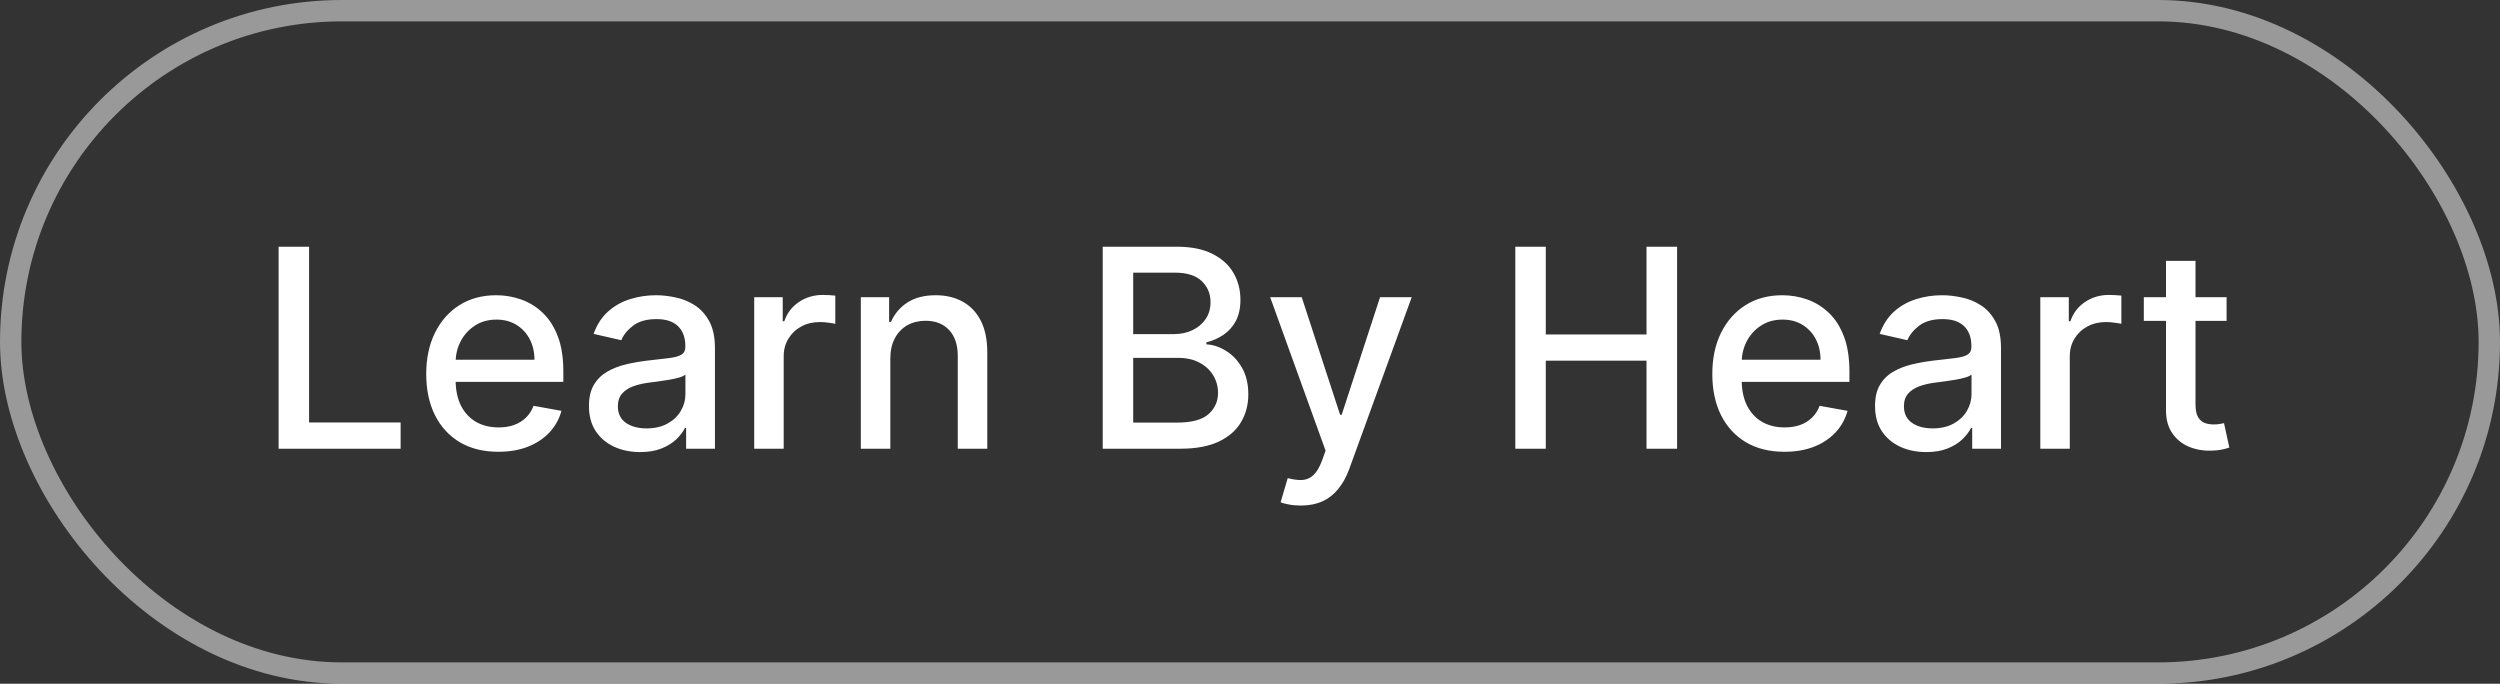 <?xml version="1.0" encoding="UTF-8"?> <svg xmlns="http://www.w3.org/2000/svg" width="117" height="32" viewBox="0 0 117 32" fill="none"><rect x="0" y="0" width="117" height="32" fill="#333333" stroke="none"/><rect x="0.5" y="0.5" width="116" height="31" rx="15.5" stroke="white" stroke-opacity="0.5"></rect><path d="M13.039 21V11.546H14.465V19.772H18.749V21H13.039ZM23.322 21.143C22.623 21.143 22.022 20.994 21.517 20.695C21.015 20.394 20.627 19.971 20.354 19.426C20.083 18.878 19.947 18.236 19.947 17.501C19.947 16.774 20.083 16.134 20.354 15.58C20.627 15.026 21.009 14.594 21.498 14.283C21.991 13.972 22.566 13.817 23.225 13.817C23.625 13.817 24.013 13.883 24.388 14.015C24.764 14.148 25.101 14.355 25.399 14.639C25.698 14.922 25.933 15.289 26.106 15.742C26.278 16.191 26.364 16.738 26.364 17.381V17.87H20.727V16.836H25.012C25.012 16.473 24.938 16.151 24.79 15.871C24.642 15.588 24.434 15.365 24.167 15.202C23.902 15.039 23.591 14.957 23.234 14.957C22.846 14.957 22.508 15.052 22.219 15.243C21.932 15.431 21.711 15.677 21.554 15.982C21.4 16.284 21.323 16.611 21.323 16.965V17.773C21.323 18.247 21.406 18.65 21.572 18.983C21.741 19.315 21.977 19.569 22.279 19.744C22.58 19.917 22.933 20.003 23.336 20.003C23.597 20.003 23.836 19.966 24.051 19.892C24.267 19.815 24.453 19.701 24.61 19.55C24.767 19.4 24.887 19.213 24.97 18.992L26.276 19.227C26.172 19.612 25.984 19.949 25.713 20.238C25.445 20.524 25.108 20.748 24.702 20.908C24.299 21.065 23.839 21.143 23.322 21.143ZM29.959 21.157C29.51 21.157 29.104 21.074 28.741 20.908C28.377 20.738 28.09 20.494 27.877 20.174C27.668 19.854 27.563 19.461 27.563 18.996C27.563 18.596 27.64 18.267 27.794 18.009C27.948 17.75 28.156 17.545 28.417 17.395C28.679 17.244 28.971 17.13 29.294 17.053C29.618 16.976 29.947 16.918 30.282 16.878C30.707 16.828 31.052 16.788 31.317 16.758C31.581 16.724 31.773 16.67 31.894 16.596C32.014 16.522 32.074 16.402 32.074 16.236V16.203C32.074 15.8 31.96 15.488 31.732 15.266C31.507 15.045 31.172 14.934 30.726 14.934C30.261 14.934 29.895 15.037 29.627 15.243C29.362 15.446 29.179 15.673 29.078 15.922L27.78 15.626C27.934 15.195 28.159 14.848 28.454 14.583C28.753 14.315 29.096 14.121 29.484 14.001C29.872 13.878 30.279 13.817 30.707 13.817C30.99 13.817 31.29 13.851 31.607 13.918C31.927 13.983 32.226 14.103 32.503 14.278C32.783 14.454 33.012 14.705 33.191 15.031C33.369 15.354 33.459 15.774 33.459 16.291V21H32.111V20.03H32.055C31.966 20.209 31.832 20.384 31.654 20.557C31.475 20.729 31.246 20.872 30.966 20.986C30.686 21.1 30.35 21.157 29.959 21.157ZM30.259 20.049C30.641 20.049 30.967 19.974 31.238 19.823C31.512 19.672 31.72 19.475 31.861 19.232C32.006 18.986 32.078 18.723 32.078 18.442V17.528C32.029 17.578 31.934 17.624 31.792 17.667C31.654 17.707 31.495 17.742 31.317 17.773C31.138 17.801 30.964 17.827 30.795 17.852C30.626 17.873 30.484 17.892 30.37 17.907C30.102 17.941 29.858 17.998 29.636 18.078C29.418 18.158 29.242 18.273 29.11 18.424C28.981 18.572 28.916 18.769 28.916 19.015C28.916 19.357 29.042 19.615 29.294 19.791C29.547 19.963 29.869 20.049 30.259 20.049ZM35.297 21V13.909H36.631V15.036H36.705C36.834 14.654 37.062 14.354 37.388 14.135C37.718 13.914 38.09 13.803 38.505 13.803C38.592 13.803 38.693 13.806 38.81 13.812C38.93 13.818 39.024 13.826 39.092 13.835V15.155C39.036 15.14 38.938 15.123 38.796 15.105C38.655 15.083 38.513 15.072 38.372 15.072C38.045 15.072 37.755 15.142 37.499 15.28C37.247 15.416 37.047 15.605 36.899 15.848C36.751 16.088 36.677 16.362 36.677 16.67V21H35.297ZM41.667 16.79V21H40.286V13.909H41.611V15.063H41.699C41.862 14.688 42.117 14.386 42.465 14.158C42.816 13.931 43.258 13.817 43.79 13.817C44.273 13.817 44.697 13.918 45.06 14.121C45.423 14.322 45.705 14.62 45.905 15.017C46.105 15.414 46.205 15.905 46.205 16.49V21H44.824V16.656C44.824 16.142 44.69 15.74 44.423 15.451C44.155 15.159 43.787 15.012 43.319 15.012C42.999 15.012 42.715 15.082 42.465 15.22C42.219 15.359 42.024 15.562 41.879 15.829C41.737 16.094 41.667 16.414 41.667 16.79ZM51.607 21V11.546H55.069C55.74 11.546 56.296 11.656 56.736 11.878C57.176 12.096 57.505 12.393 57.724 12.769C57.942 13.141 58.052 13.561 58.052 14.029C58.052 14.423 57.979 14.755 57.835 15.026C57.69 15.294 57.496 15.509 57.253 15.673C57.013 15.833 56.748 15.95 56.459 16.023V16.116C56.773 16.131 57.079 16.233 57.378 16.421C57.679 16.605 57.929 16.868 58.126 17.21C58.322 17.552 58.421 17.967 58.421 18.456C58.421 18.939 58.307 19.373 58.079 19.758C57.855 20.14 57.507 20.443 57.036 20.668C56.565 20.889 55.964 21 55.231 21H51.607ZM53.034 19.777H55.093C55.776 19.777 56.265 19.644 56.56 19.38C56.856 19.115 57.004 18.784 57.004 18.387C57.004 18.088 56.928 17.815 56.778 17.565C56.627 17.316 56.411 17.117 56.131 16.97C55.854 16.822 55.525 16.748 55.143 16.748H53.034V19.777ZM53.034 15.636H54.945C55.265 15.636 55.553 15.574 55.808 15.451C56.067 15.328 56.271 15.155 56.422 14.934C56.576 14.709 56.653 14.445 56.653 14.14C56.653 13.749 56.516 13.421 56.242 13.157C55.968 12.892 55.548 12.76 54.982 12.76H53.034V15.636ZM60.875 23.659C60.668 23.659 60.481 23.642 60.311 23.608C60.142 23.578 60.016 23.544 59.933 23.507L60.265 22.376C60.518 22.443 60.742 22.473 60.939 22.463C61.136 22.454 61.31 22.38 61.461 22.242C61.615 22.103 61.75 21.877 61.867 21.563L62.038 21.092L59.444 13.909H60.921L62.717 19.412H62.791L64.586 13.909H66.068L63.146 21.946C63.011 22.316 62.838 22.628 62.629 22.884C62.42 23.142 62.17 23.336 61.881 23.465C61.592 23.595 61.256 23.659 60.875 23.659ZM70.917 21V11.546H72.343V15.654H77.057V11.546H78.488V21H77.057V16.878H72.343V21H70.917ZM83.51 21.143C82.812 21.143 82.21 20.994 81.705 20.695C81.204 20.394 80.816 19.971 80.542 19.426C80.271 18.878 80.136 18.236 80.136 17.501C80.136 16.774 80.271 16.134 80.542 15.58C80.816 15.026 81.198 14.594 81.687 14.283C82.179 13.972 82.755 13.817 83.413 13.817C83.814 13.817 84.201 13.883 84.577 14.015C84.952 14.148 85.289 14.355 85.588 14.639C85.886 14.922 86.122 15.289 86.294 15.742C86.466 16.191 86.553 16.738 86.553 17.381V17.87H80.916V16.836H85.2C85.2 16.473 85.126 16.151 84.978 15.871C84.831 15.588 84.623 15.365 84.355 15.202C84.091 15.039 83.78 14.957 83.423 14.957C83.035 14.957 82.696 15.052 82.407 15.243C82.121 15.431 81.899 15.677 81.742 15.982C81.588 16.284 81.511 16.611 81.511 16.965V17.773C81.511 18.247 81.594 18.65 81.761 18.983C81.93 19.315 82.165 19.569 82.467 19.744C82.769 19.917 83.121 20.003 83.524 20.003C83.786 20.003 84.024 19.966 84.24 19.892C84.455 19.815 84.641 19.701 84.798 19.55C84.955 19.4 85.075 19.213 85.159 18.992L86.465 19.227C86.36 19.612 86.173 19.949 85.902 20.238C85.634 20.524 85.297 20.748 84.891 20.908C84.487 21.065 84.027 21.143 83.51 21.143ZM90.148 21.157C89.698 21.157 89.292 21.074 88.929 20.908C88.566 20.738 88.278 20.494 88.066 20.174C87.856 19.854 87.752 19.461 87.752 18.996C87.752 18.596 87.829 18.267 87.983 18.009C88.136 17.75 88.344 17.545 88.606 17.395C88.867 17.244 89.16 17.13 89.483 17.053C89.806 16.976 90.135 16.918 90.471 16.878C90.896 16.828 91.24 16.788 91.505 16.758C91.77 16.724 91.962 16.67 92.082 16.596C92.202 16.522 92.262 16.402 92.262 16.236V16.203C92.262 15.8 92.148 15.488 91.921 15.266C91.696 15.045 91.36 14.934 90.914 14.934C90.449 14.934 90.083 15.037 89.815 15.243C89.551 15.446 89.368 15.673 89.266 15.922L87.969 15.626C88.123 15.195 88.347 14.848 88.643 14.583C88.941 14.315 89.284 14.121 89.672 14.001C90.06 13.878 90.468 13.817 90.896 13.817C91.179 13.817 91.479 13.851 91.796 13.918C92.116 13.983 92.414 14.103 92.691 14.278C92.972 14.454 93.201 14.705 93.379 15.031C93.558 15.354 93.647 15.774 93.647 16.291V21H92.299V20.03H92.244C92.154 20.209 92.02 20.384 91.842 20.557C91.663 20.729 91.434 20.872 91.154 20.986C90.874 21.1 90.539 21.157 90.148 21.157ZM90.448 20.049C90.829 20.049 91.156 19.974 91.427 19.823C91.7 19.672 91.908 19.475 92.05 19.232C92.194 18.986 92.267 18.723 92.267 18.442V17.528C92.217 17.578 92.122 17.624 91.981 17.667C91.842 17.707 91.683 17.742 91.505 17.773C91.326 17.801 91.153 17.827 90.983 17.852C90.814 17.873 90.672 17.892 90.559 17.907C90.291 17.941 90.046 17.998 89.825 18.078C89.606 18.158 89.431 18.273 89.298 18.424C89.169 18.572 89.104 18.769 89.104 19.015C89.104 19.357 89.231 19.615 89.483 19.791C89.735 19.963 90.057 20.049 90.448 20.049ZM95.486 21V13.909H96.82V15.036H96.894C97.023 14.654 97.251 14.354 97.577 14.135C97.906 13.914 98.278 13.803 98.694 13.803C98.78 13.803 98.882 13.806 98.999 13.812C99.119 13.818 99.213 13.826 99.28 13.835V15.155C99.225 15.14 99.126 15.123 98.985 15.105C98.843 15.083 98.702 15.072 98.56 15.072C98.234 15.072 97.943 15.142 97.688 15.28C97.435 15.416 97.235 15.605 97.087 15.848C96.94 16.088 96.866 16.362 96.866 16.67V21H95.486ZM104.204 13.909V15.017H100.331V13.909H104.204ZM101.369 12.21H102.75V18.918C102.75 19.186 102.79 19.387 102.87 19.523C102.95 19.655 103.053 19.746 103.179 19.795C103.308 19.841 103.448 19.864 103.599 19.864C103.71 19.864 103.807 19.857 103.89 19.841C103.973 19.826 104.038 19.814 104.084 19.804L104.333 20.945C104.253 20.975 104.139 21.006 103.991 21.037C103.844 21.071 103.659 21.089 103.437 21.092C103.074 21.099 102.736 21.034 102.422 20.898C102.108 20.763 101.854 20.554 101.66 20.271C101.466 19.988 101.369 19.632 101.369 19.204V12.21Z" fill="white"></path></svg> 